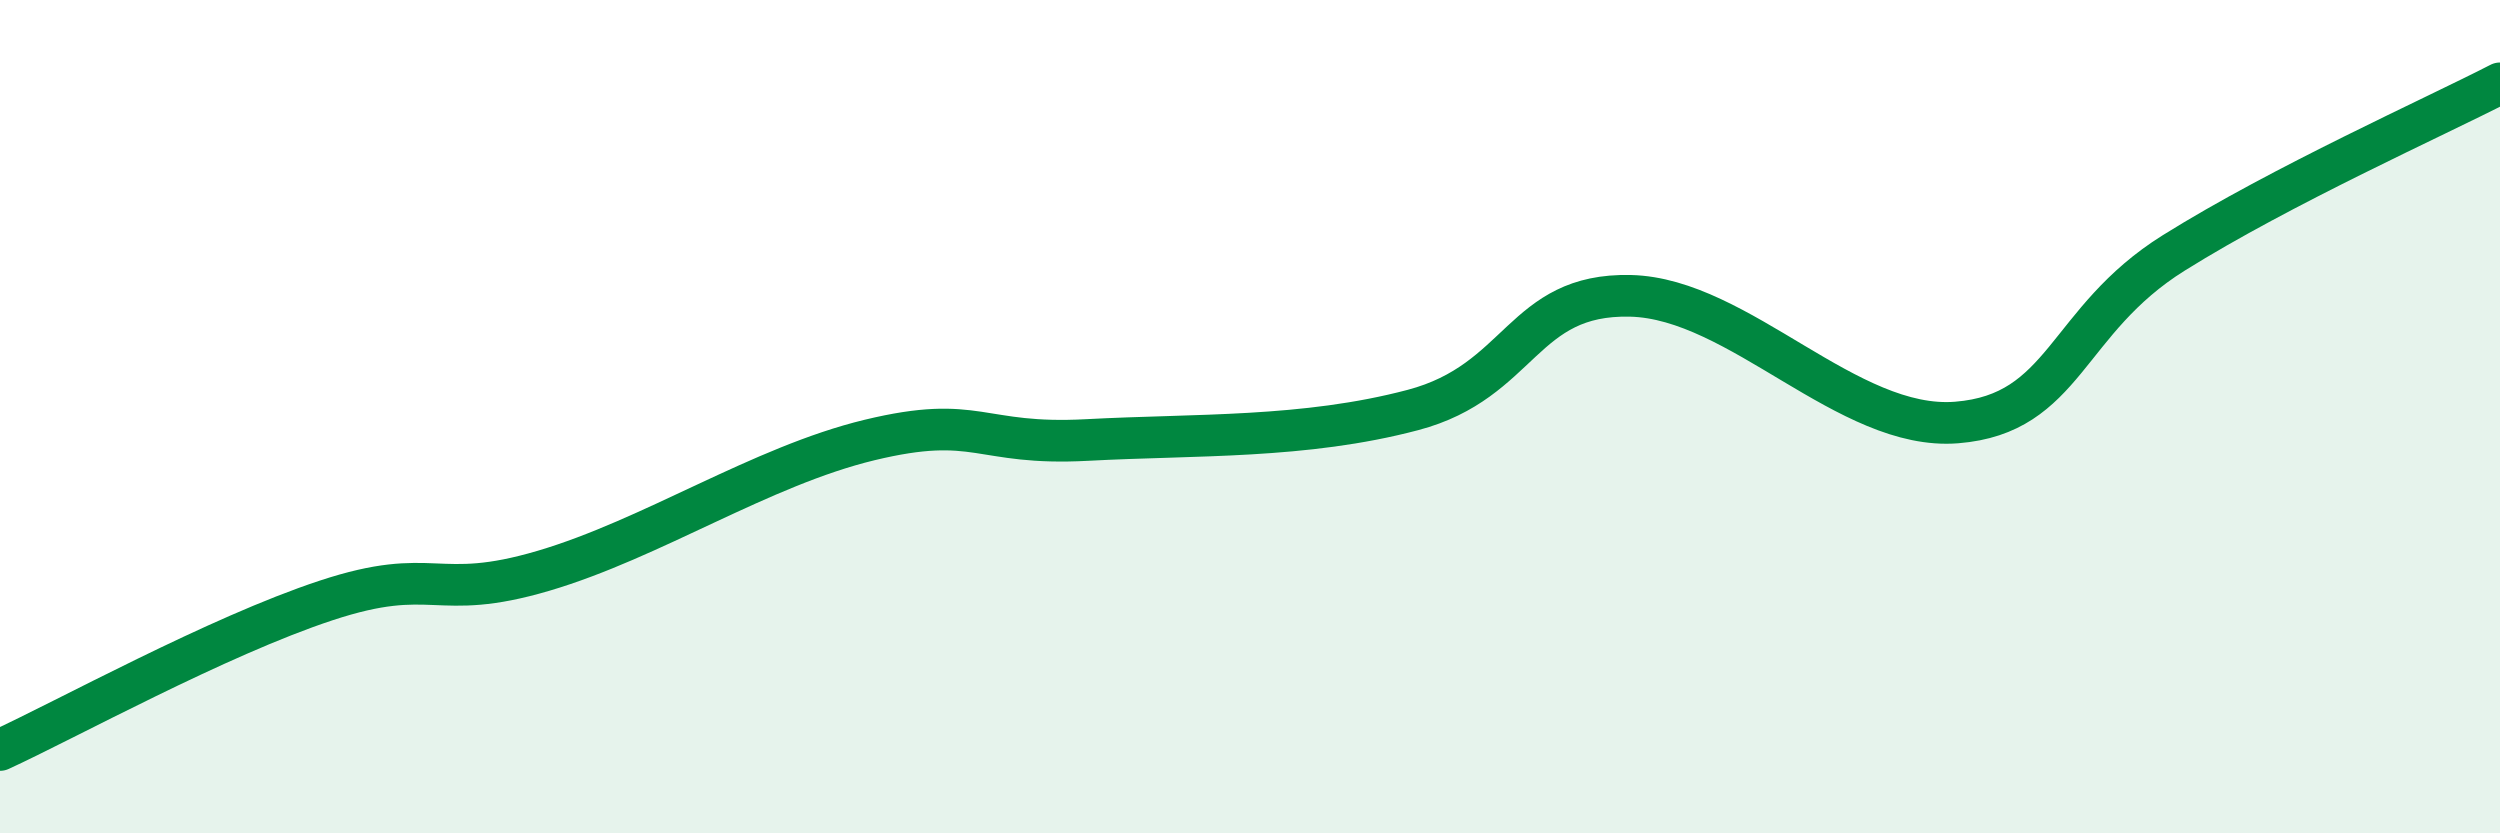 
    <svg width="60" height="20" viewBox="0 0 60 20" xmlns="http://www.w3.org/2000/svg">
      <path
        d="M 0,18 C 1.57,17.28 5.22,15.27 7.83,14.41 C 10.44,13.55 10.43,14.47 13.04,13.7 C 15.65,12.93 18.26,11.19 20.87,10.56 C 23.48,9.93 23.48,10.7 26.09,10.56 C 28.7,10.42 31.3,10.53 33.91,9.84 C 36.52,9.15 36.52,7.04 39.13,7.1 C 41.74,7.16 44.35,10.35 46.96,10.14 C 49.57,9.93 49.56,7.7 52.17,6.07 C 54.78,4.44 58.43,2.81 60,2L60 20L0 20Z"
        fill="#008740"
        opacity="0.1"
        stroke-linecap="round"
        stroke-linejoin="round"
      />
      <path
        d="M 0,18 C 1.57,17.28 5.22,15.27 7.83,14.41 C 10.44,13.55 10.43,14.47 13.04,13.7 C 15.65,12.93 18.26,11.19 20.87,10.56 C 23.48,9.93 23.48,10.7 26.09,10.56 C 28.7,10.42 31.3,10.53 33.91,9.84 C 36.52,9.15 36.52,7.04 39.13,7.1 C 41.74,7.16 44.35,10.35 46.96,10.14 C 49.57,9.93 49.56,7.7 52.17,6.07 C 54.78,4.44 58.43,2.81 60,2"
        stroke="#008740"
        stroke-width="1"
        fill="none"
        stroke-linecap="round"
        stroke-linejoin="round"
      />
    </svg>
  